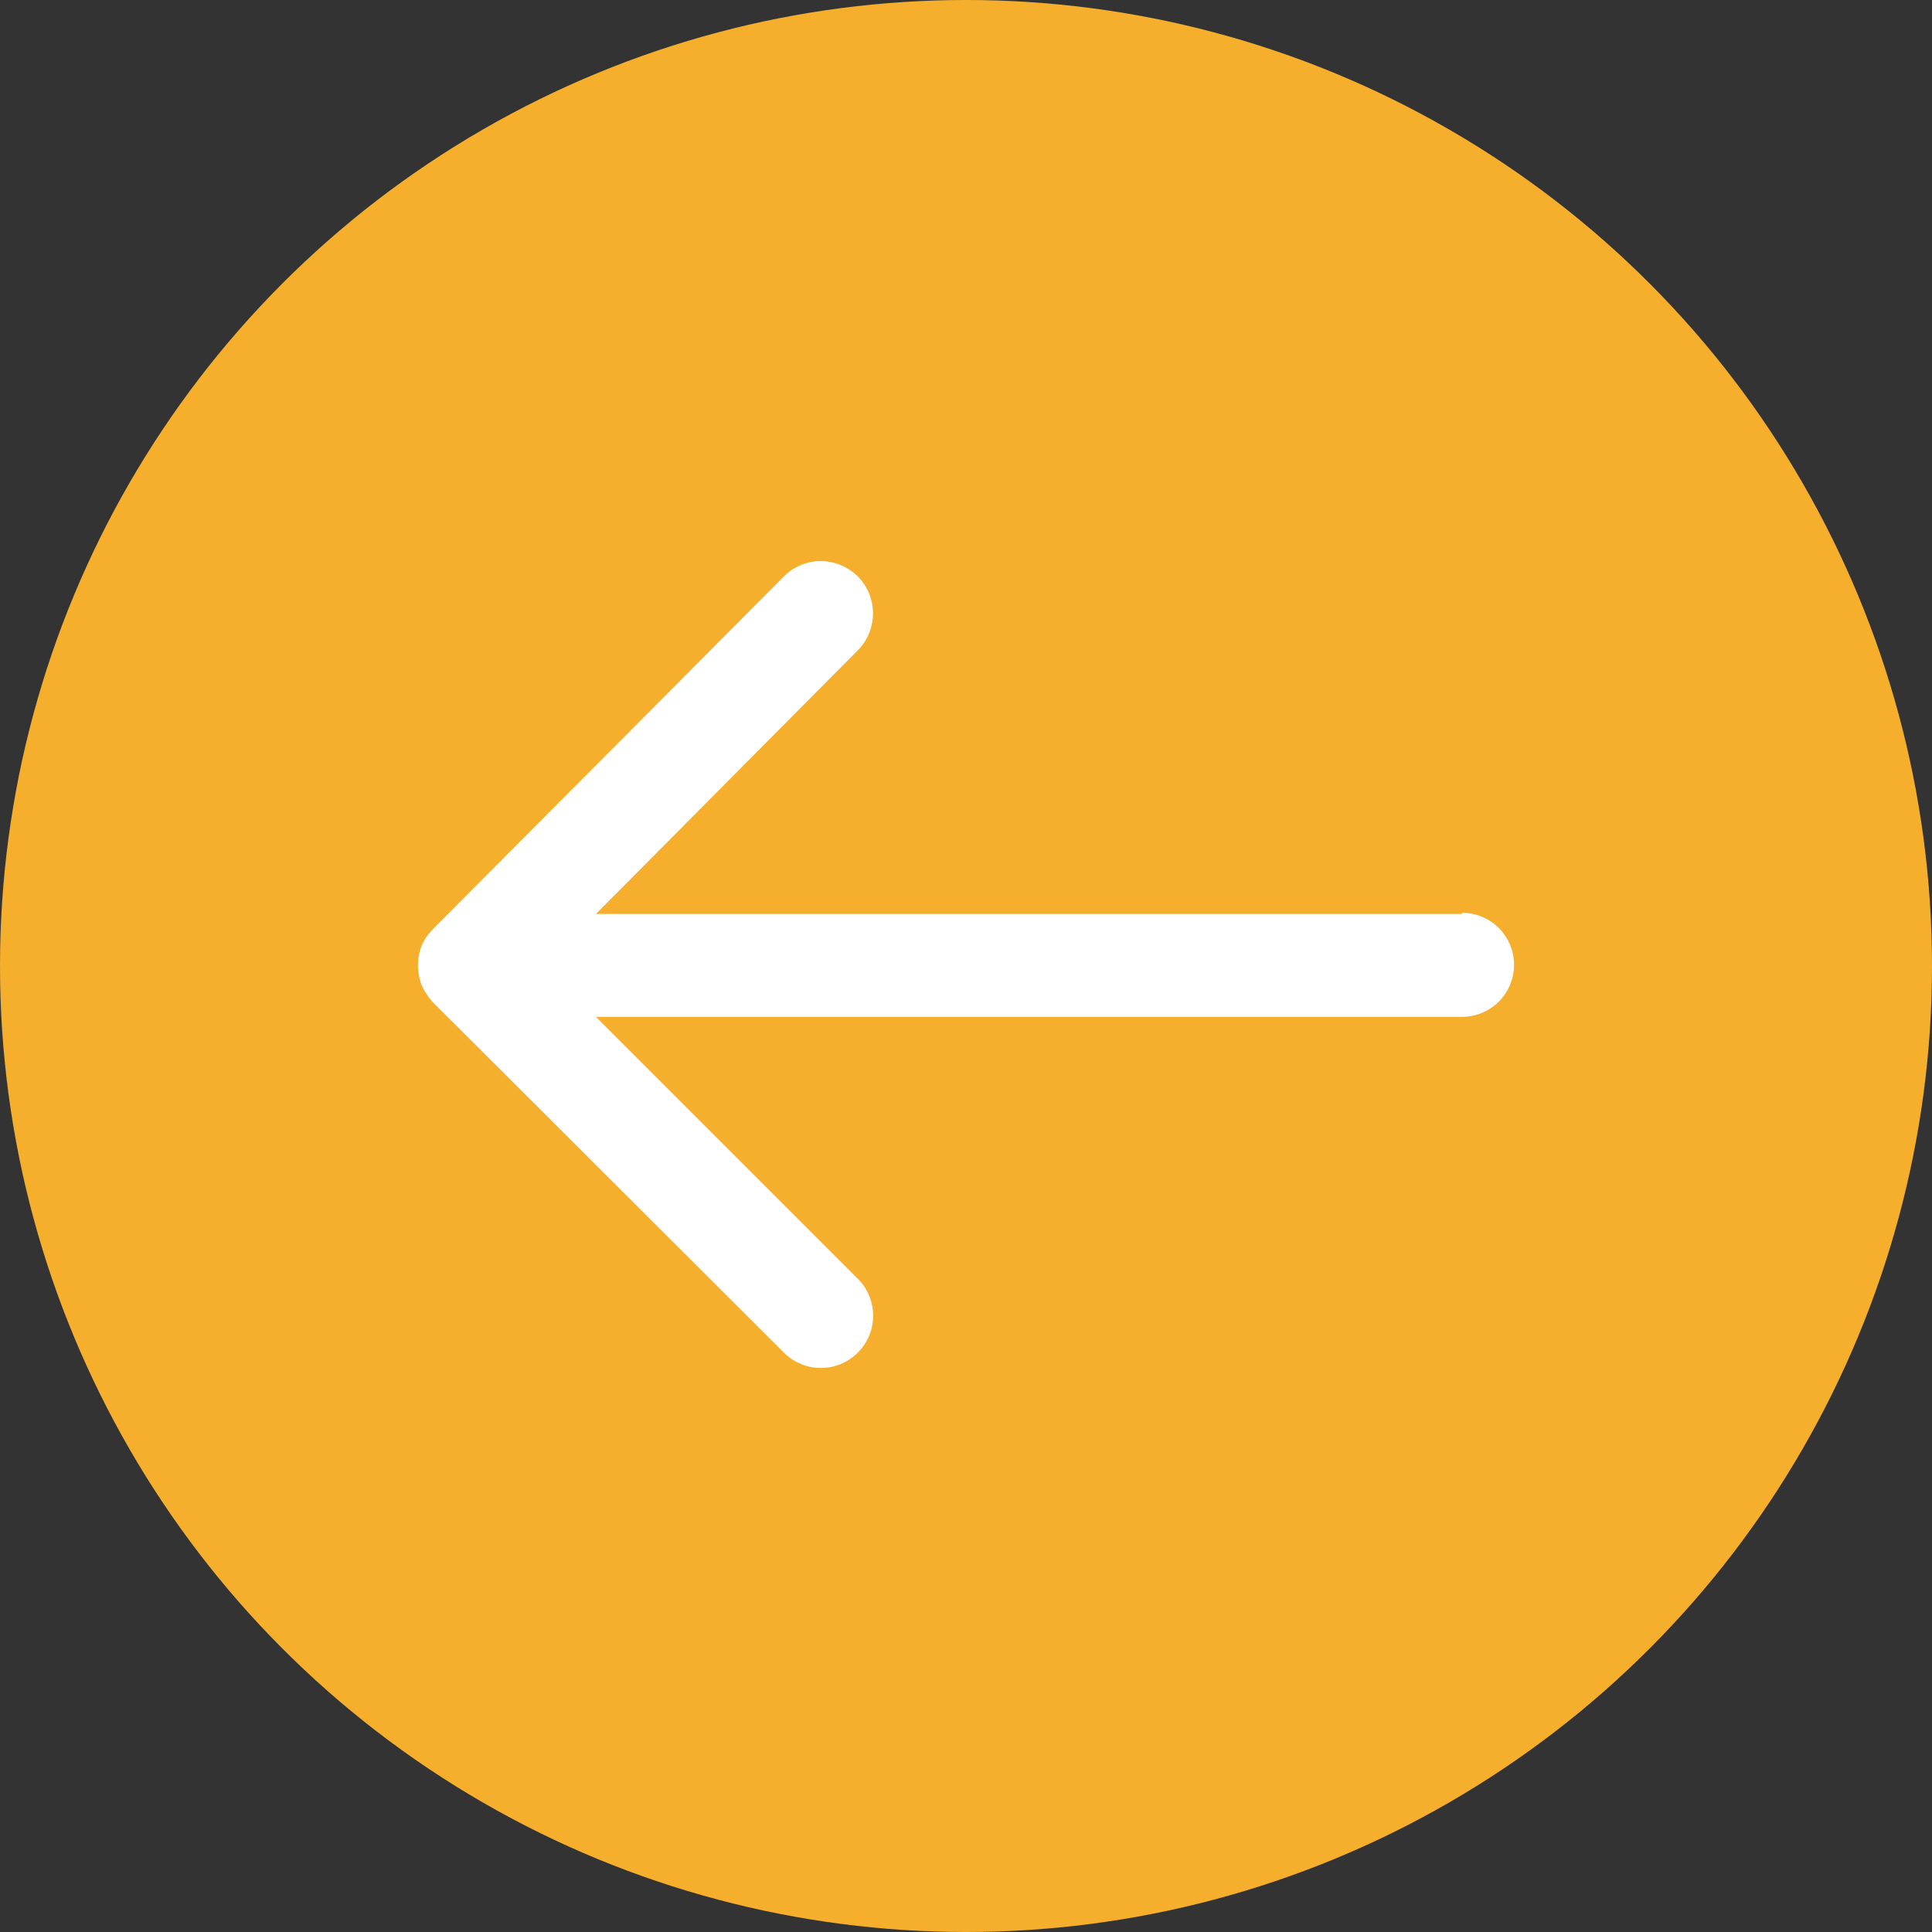 <svg xmlns="http://www.w3.org/2000/svg" viewBox="0 0 32.68 32.68"><rect x="0" y="0" width="32.68" height="32.68" fill="#333333" stroke="none"/><defs><style>.cls-1{fill:#F5AF2D;}.cls-2{fill:#fff;}</style></defs><g id="Layer_2" data-name="Layer 2"><g id="Guest_public_panel" data-name="Guest (public) panel"><circle class="cls-1" cx="16.34" cy="16.34" r="16.34"/><path class="cls-2" d="M24.73,15.46H10.08L14.51,11a.89.89,0,0,0,0-1.25.91.91,0,0,0-.63-.26.89.89,0,0,0-.62.26L7.32,15.72a.92.92,0,0,0-.19.28,1,1,0,0,0-.06.33h0a1,1,0,0,0,.06.33,1.12,1.12,0,0,0,.19.29l5.94,5.93a.88.88,0,0,0,1.25-1.25l-4.43-4.43H24.73a.88.88,0,1,0,0-1.76Z"/></g></g></svg>